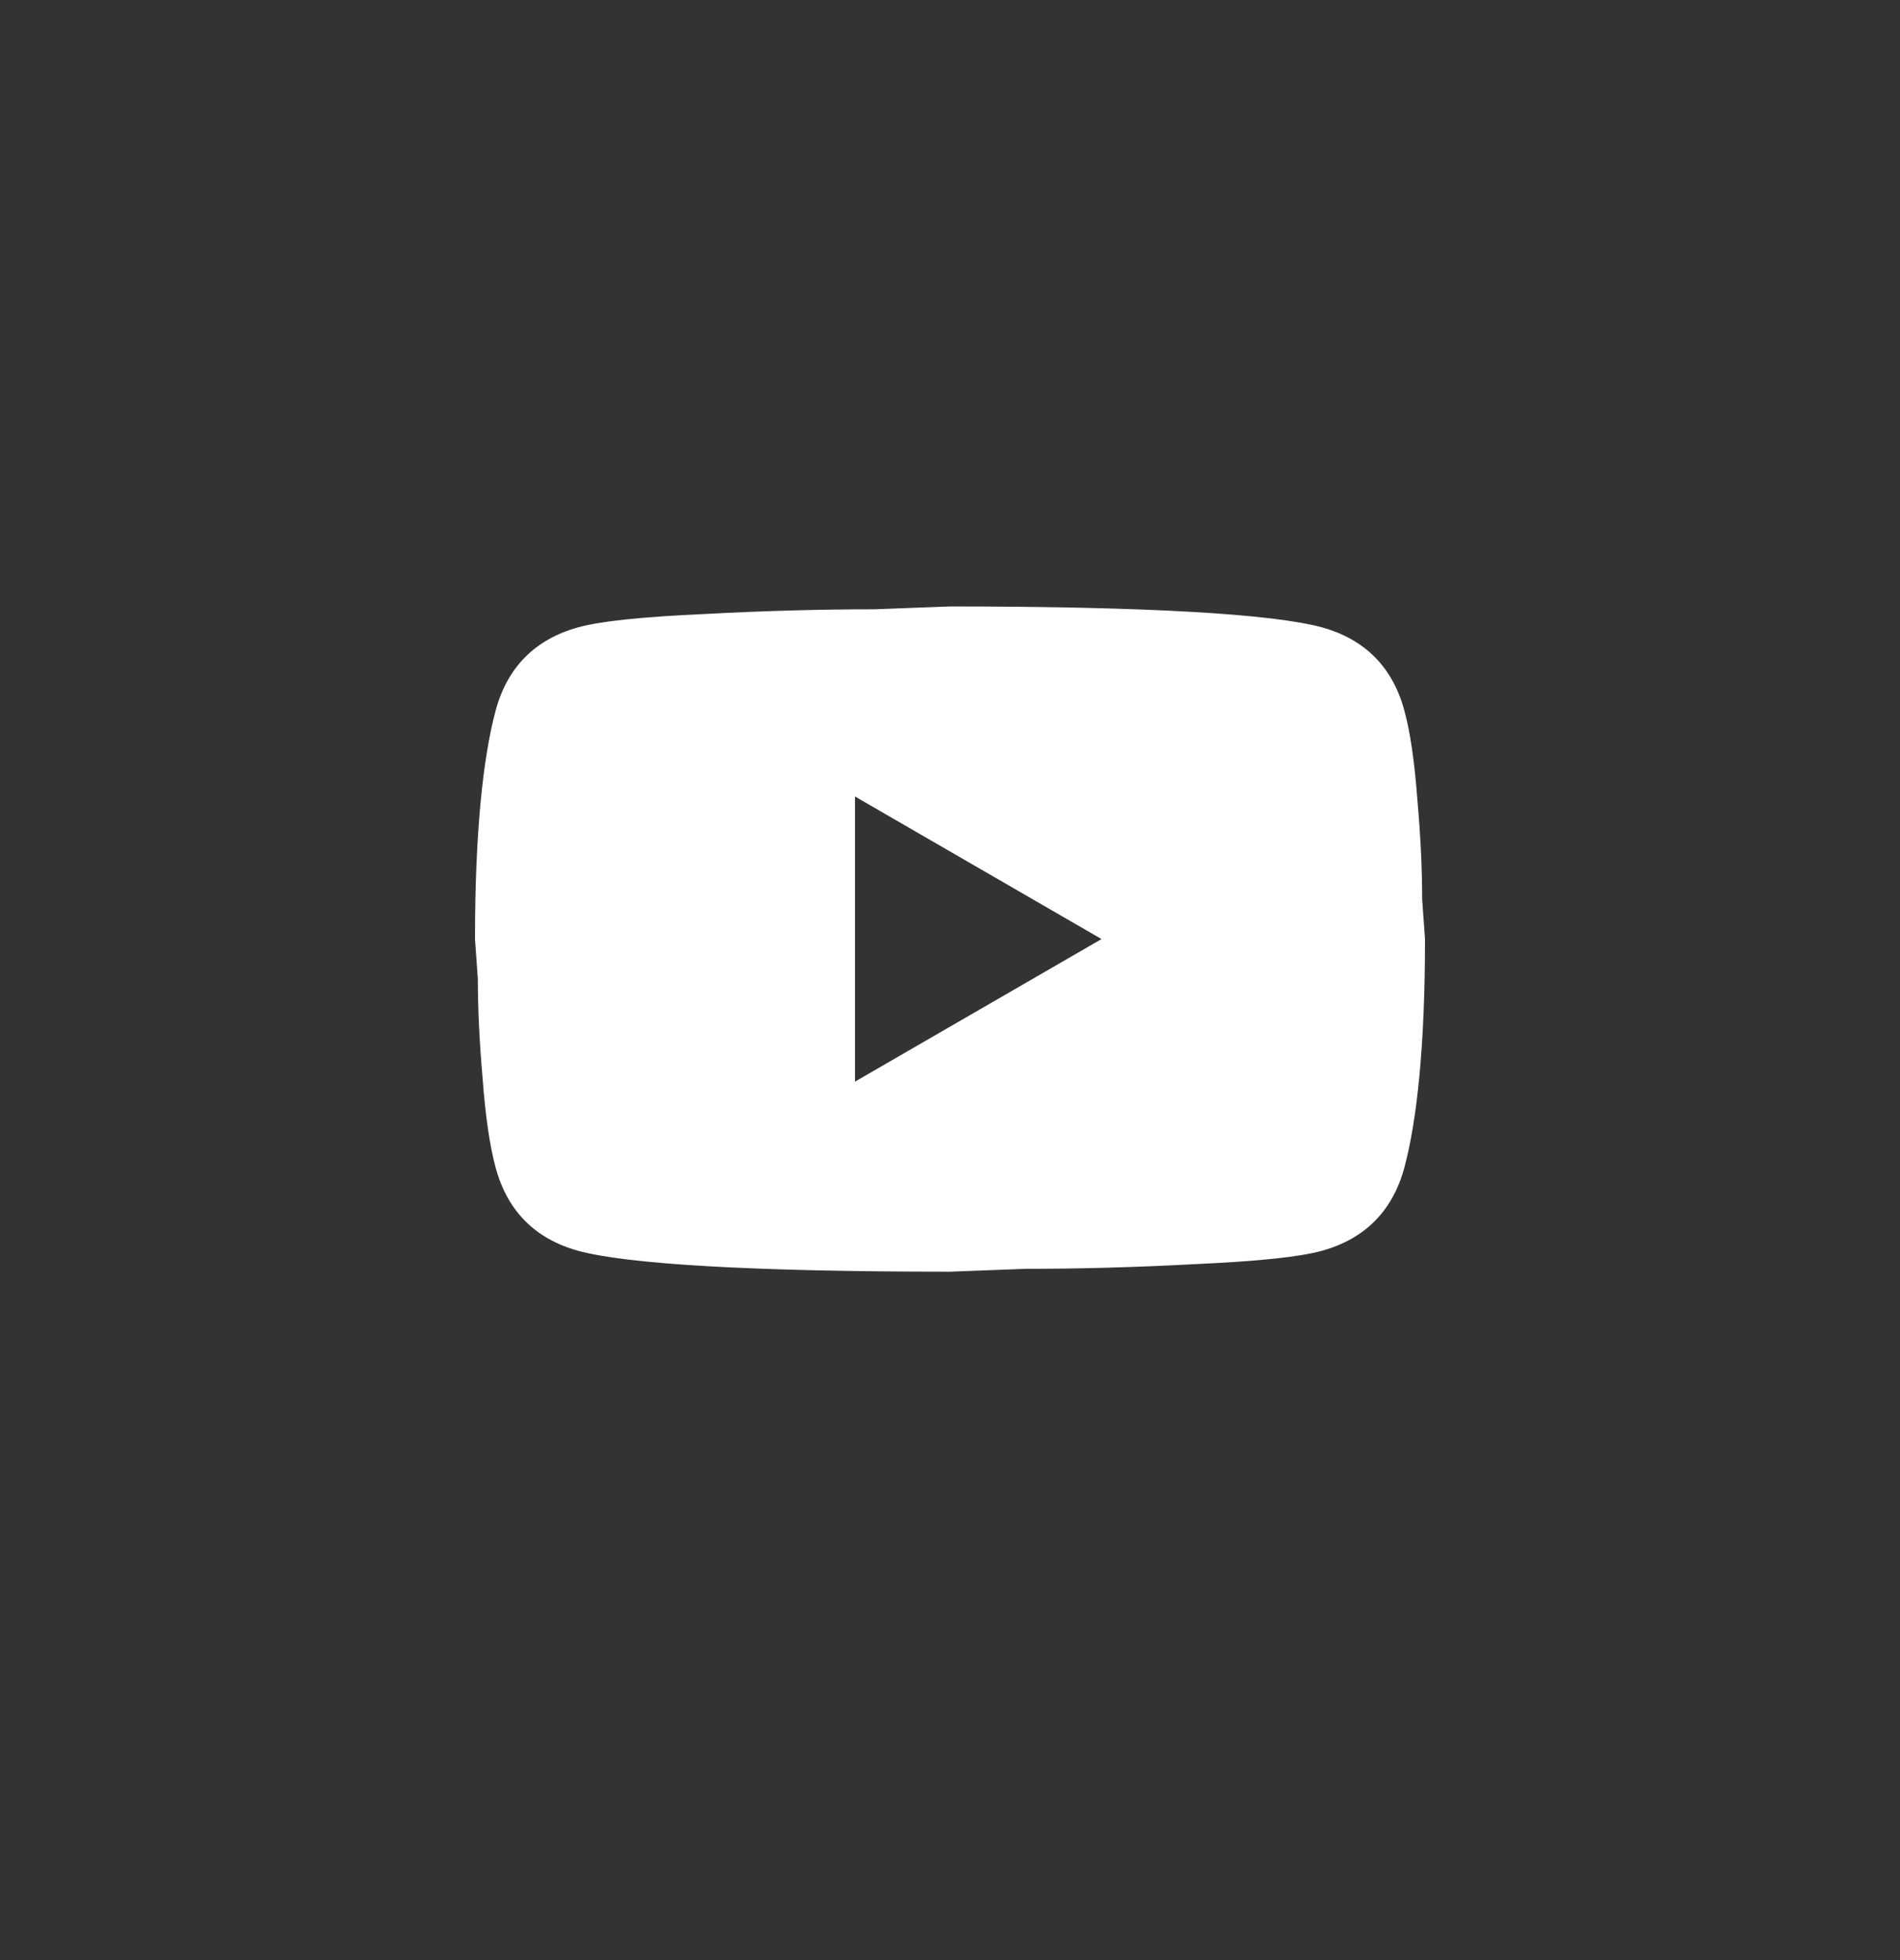 <svg width="32" height="33" viewBox="0 0 32 33" fill="none" xmlns="http://www.w3.org/2000/svg">
<rect x="0" y="0" width="32" height="33" fill="#333333" stroke="none"/>
<path d="M14.4 18.21L18.552 15.81L14.4 13.41V18.21ZM23.648 11.946C23.752 12.322 23.824 12.826 23.872 13.466C23.928 14.106 23.952 14.658 23.952 15.138L24 15.81C24 17.562 23.872 18.85 23.648 19.674C23.448 20.394 22.984 20.858 22.264 21.058C21.888 21.162 21.2 21.234 20.144 21.282C19.104 21.338 18.152 21.362 17.272 21.362L16 21.41C12.648 21.41 10.56 21.282 9.736 21.058C9.016 20.858 8.552 20.394 8.352 19.674C8.248 19.298 8.176 18.794 8.128 18.154C8.072 17.514 8.048 16.962 8.048 16.482L8 15.81C8 14.058 8.128 12.77 8.352 11.946C8.552 11.226 9.016 10.762 9.736 10.562C10.112 10.458 10.8 10.386 11.856 10.338C12.896 10.282 13.848 10.258 14.728 10.258L16 10.21C19.352 10.21 21.44 10.338 22.264 10.562C22.984 10.762 23.448 11.226 23.648 11.946Z" fill="white"/>
</svg>
